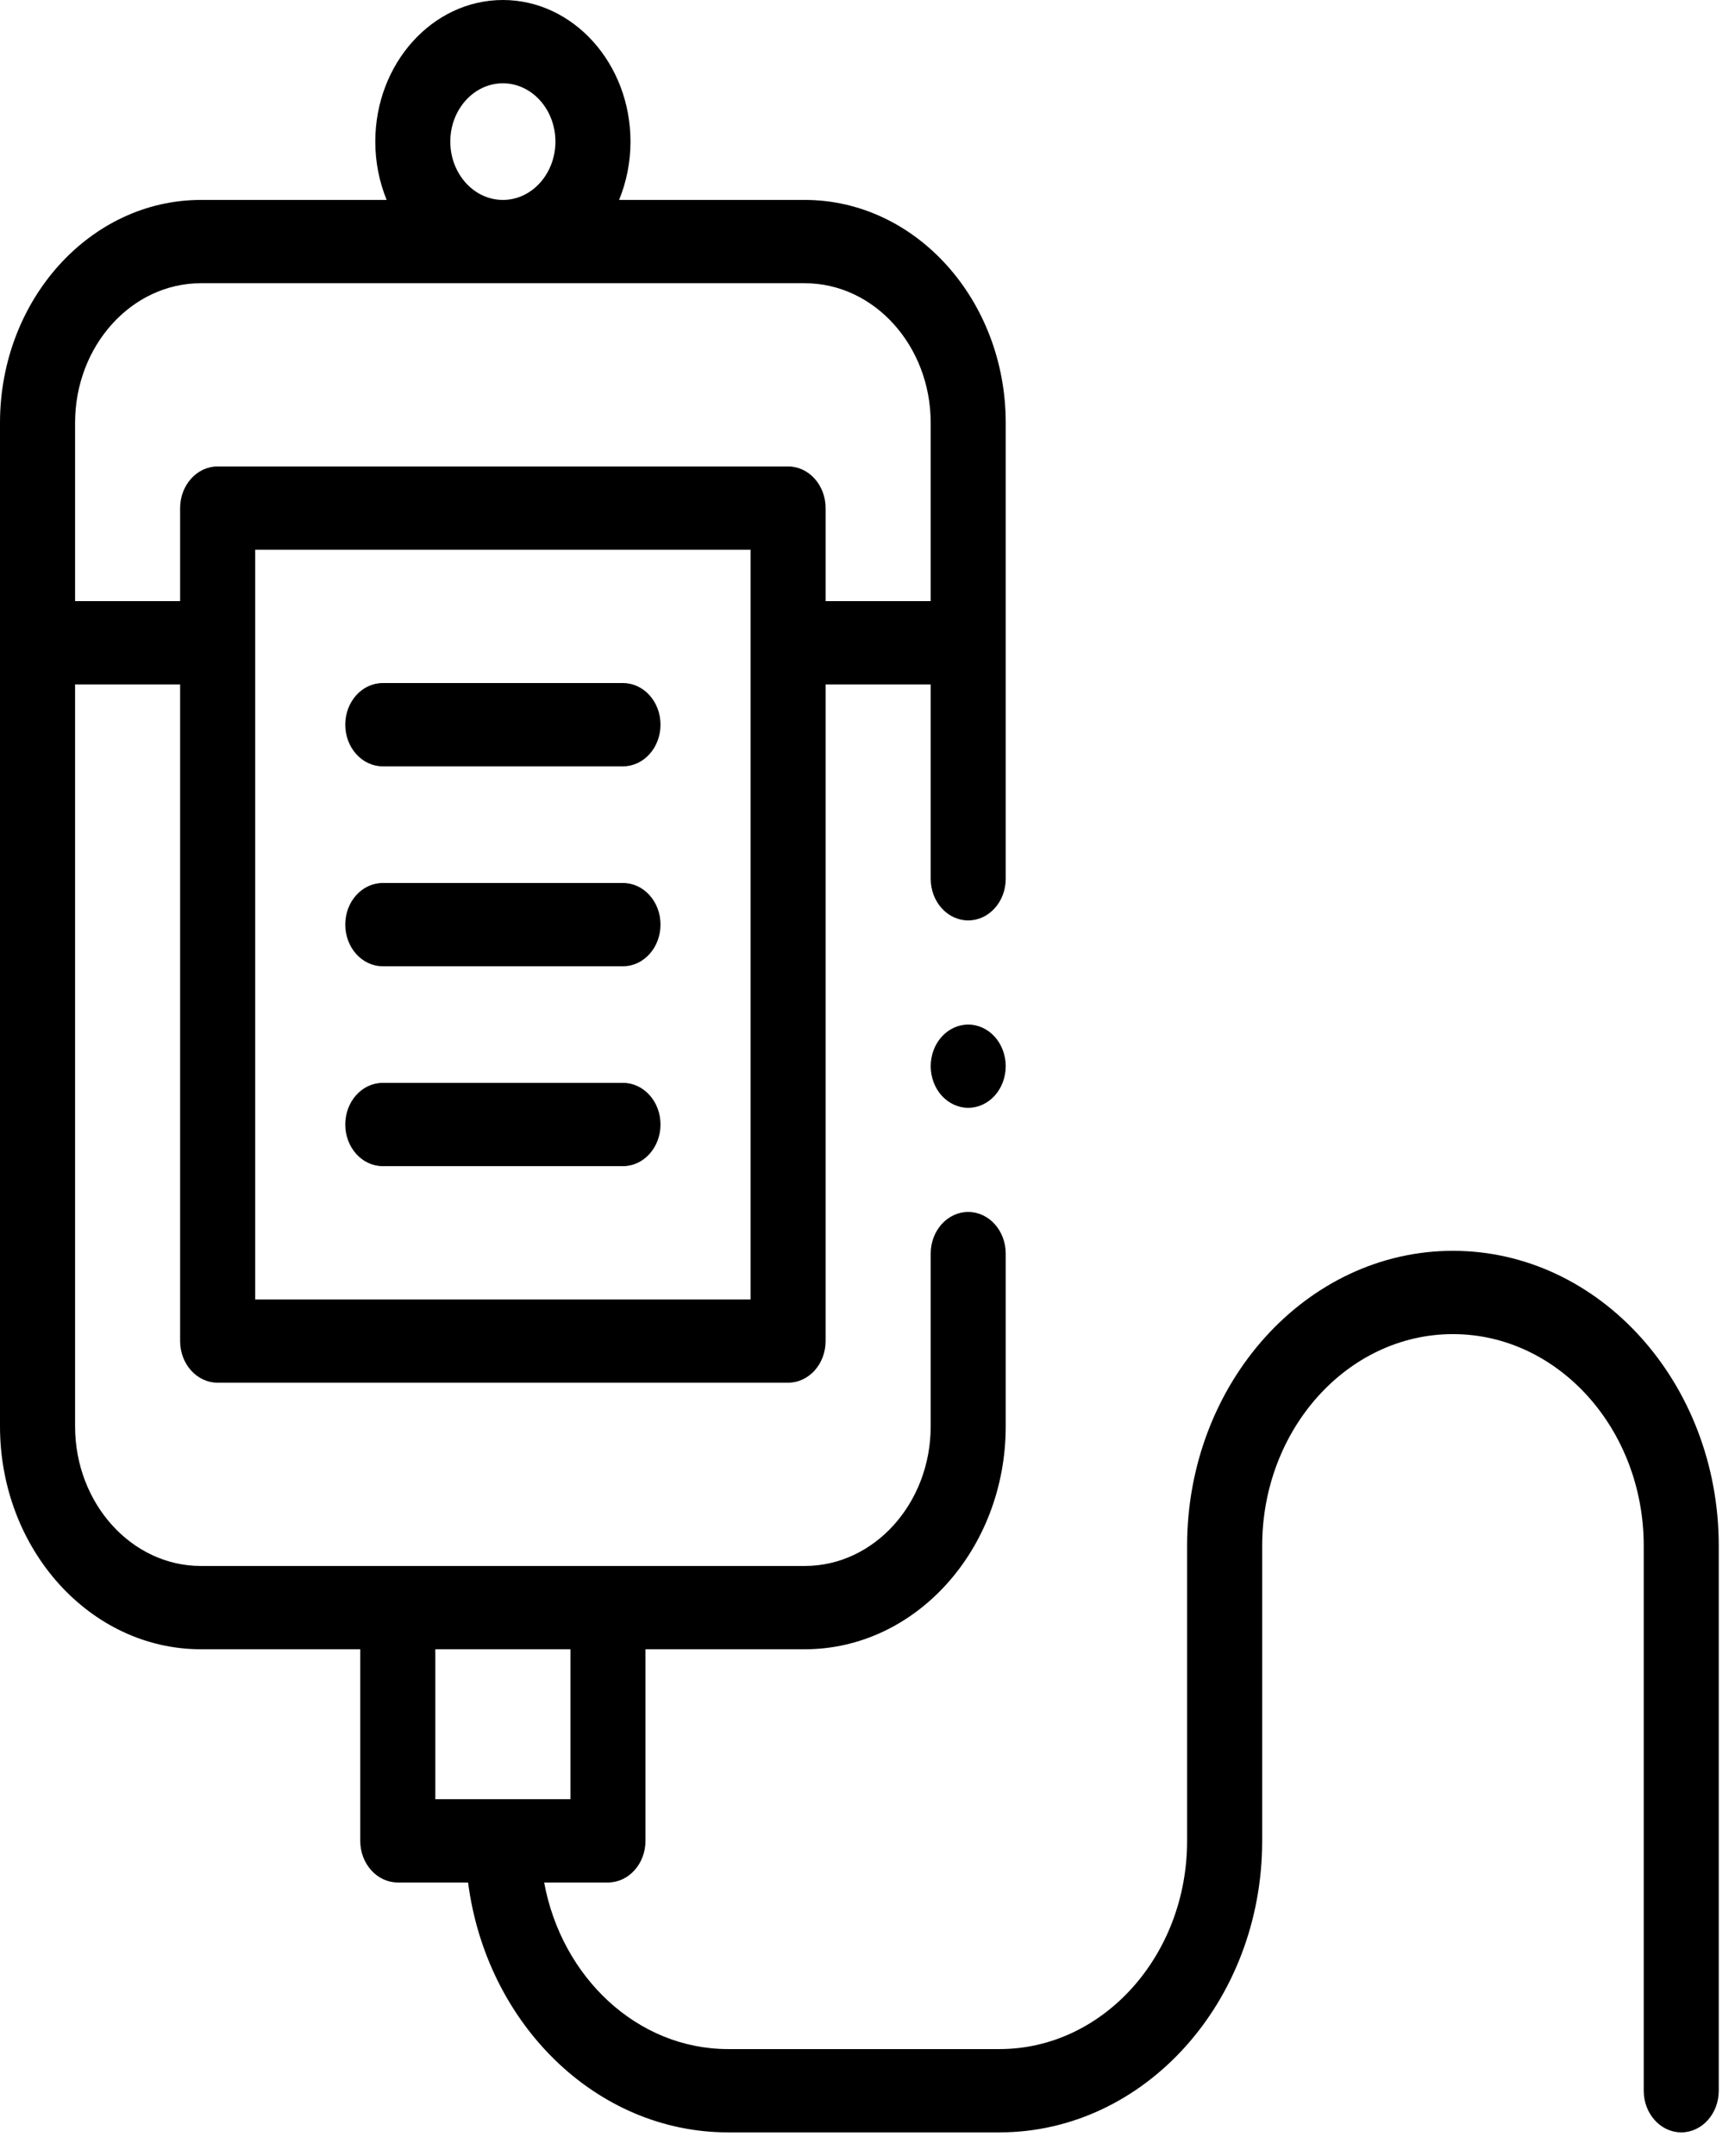 <?xml version="1.0" encoding="UTF-8"?>
<!-- Generated by Pixelmator Pro 3.7 -->
<svg width="33" height="41" viewBox="0 0 33 41" xmlns="http://www.w3.org/2000/svg">
    <path id="Path" fill="#000000" stroke="none" d="M 27.635 23.786 C 24.848 23.786 22.579 26.303 22.579 29.396 L 22.579 35.006 C 22.579 37.19 20.978 38.966 19.011 38.966 L 13.848 38.966 C 12.124 38.966 10.682 37.603 10.35 35.798 L 11.563 35.798 C 11.958 35.798 12.277 35.443 12.277 35.006 L 12.277 31.363 L 15.308 31.363 C 17.415 31.363 19.129 29.461 19.129 27.123 L 19.129 23.839 C 19.129 23.402 18.81 23.047 18.416 23.047 C 18.021 23.047 17.702 23.402 17.702 23.839 L 17.702 27.123 C 17.702 28.587 16.628 29.779 15.308 29.779 L 3.821 29.779 C 2.501 29.779 1.428 28.587 1.428 27.123 L 1.428 13.015 L 3.426 13.015 L 3.426 25.502 C 3.426 25.94 3.746 26.294 4.14 26.294 L 14.989 26.294 C 15.384 26.294 15.703 25.94 15.703 25.502 L 15.703 13.015 L 17.702 13.015 L 17.702 16.711 C 17.702 17.148 18.021 17.503 18.416 17.503 C 18.81 17.503 19.129 17.148 19.129 16.711 L 19.129 8.041 C 19.129 5.704 17.415 3.802 15.308 3.802 L 11.775 3.802 C 11.914 3.463 11.992 3.088 11.992 2.693 C 11.992 1.208 10.903 0 9.565 0 C 8.227 0 7.138 1.208 7.138 2.693 C 7.138 3.088 7.216 3.463 7.354 3.802 L 3.821 3.802 C 1.714 3.802 -0 5.704 -0 8.041 L -0 27.123 C -0 29.461 1.714 31.363 3.821 31.363 L 6.852 31.363 L 6.852 35.006 C 6.852 35.443 7.172 35.798 7.566 35.798 L 8.903 35.798 C 9.25 38.481 11.335 40.55 13.848 40.55 L 19.011 40.55 C 21.766 40.55 24.007 38.063 24.007 35.006 L 24.007 29.396 C 24.007 27.176 25.635 25.37 27.635 25.37 C 29.636 25.37 31.264 27.176 31.264 29.396 L 31.264 39.758 C 31.264 40.195 31.584 40.55 31.978 40.55 C 32.372 40.55 32.691 40.195 32.691 39.758 L 32.691 29.396 C 32.691 26.303 30.423 23.786 27.635 23.786 Z M 14.276 24.71 L 4.854 24.71 L 4.854 10.454 L 14.276 10.454 L 14.276 24.71 Z M 8.565 2.693 C 8.565 2.081 9.014 1.584 9.565 1.584 C 10.116 1.584 10.564 2.081 10.564 2.693 C 10.564 3.304 10.116 3.802 9.565 3.802 C 9.014 3.802 8.565 3.304 8.565 2.693 Z M 3.821 5.386 L 15.308 5.386 C 16.628 5.386 17.702 6.577 17.702 8.041 L 17.702 11.431 L 15.703 11.431 L 15.703 9.662 C 15.703 9.225 15.384 8.87 14.989 8.87 L 4.14 8.87 C 3.746 8.87 3.426 9.225 3.426 9.662 L 3.426 11.431 L 1.428 11.431 L 1.428 8.041 C 1.428 6.577 2.501 5.386 3.821 5.386 Z M 8.28 31.363 L 10.85 31.363 L 10.85 34.214 L 8.28 34.214 L 8.28 31.363 Z"/>
    <path id="path1" fill="#000000" stroke="none" d="M 7.281 14.573 L 11.849 14.573 C 12.243 14.573 12.563 14.218 12.563 13.781 C 12.563 13.343 12.243 12.989 11.849 12.989 L 7.281 12.989 C 6.886 12.989 6.567 13.343 6.567 13.781 C 6.567 14.218 6.886 14.573 7.281 14.573 Z"/>
    <path id="path2" fill="#000000" stroke="none" d="M 7.281 18.375 L 11.849 18.375 C 12.243 18.375 12.563 18.02 12.563 17.582 C 12.563 17.145 12.243 16.791 11.849 16.791 L 7.281 16.791 C 6.886 16.791 6.567 17.145 6.567 17.582 C 6.567 18.02 6.886 18.375 7.281 18.375 Z"/>
    <path id="path3" fill="#000000" stroke="none" d="M 7.281 22.176 L 11.849 22.176 C 12.243 22.176 12.563 21.821 12.563 21.384 C 12.563 20.947 12.243 20.592 11.849 20.592 L 7.281 20.592 C 6.886 20.592 6.567 20.947 6.567 21.384 C 6.567 21.821 6.886 22.176 7.281 22.176 Z"/>
    <path id="path4" fill="#000000" stroke="none" d="M 18.416 19.483 C 18.228 19.483 18.044 19.568 17.911 19.715 C 17.778 19.862 17.702 20.067 17.702 20.275 C 17.702 20.483 17.778 20.688 17.911 20.835 C 18.044 20.982 18.228 21.067 18.416 21.067 C 18.603 21.067 18.788 20.982 18.92 20.835 C 19.053 20.688 19.129 20.483 19.129 20.275 C 19.129 20.067 19.053 19.862 18.92 19.715 C 18.788 19.568 18.603 19.483 18.416 19.483 Z"/>
</svg>
